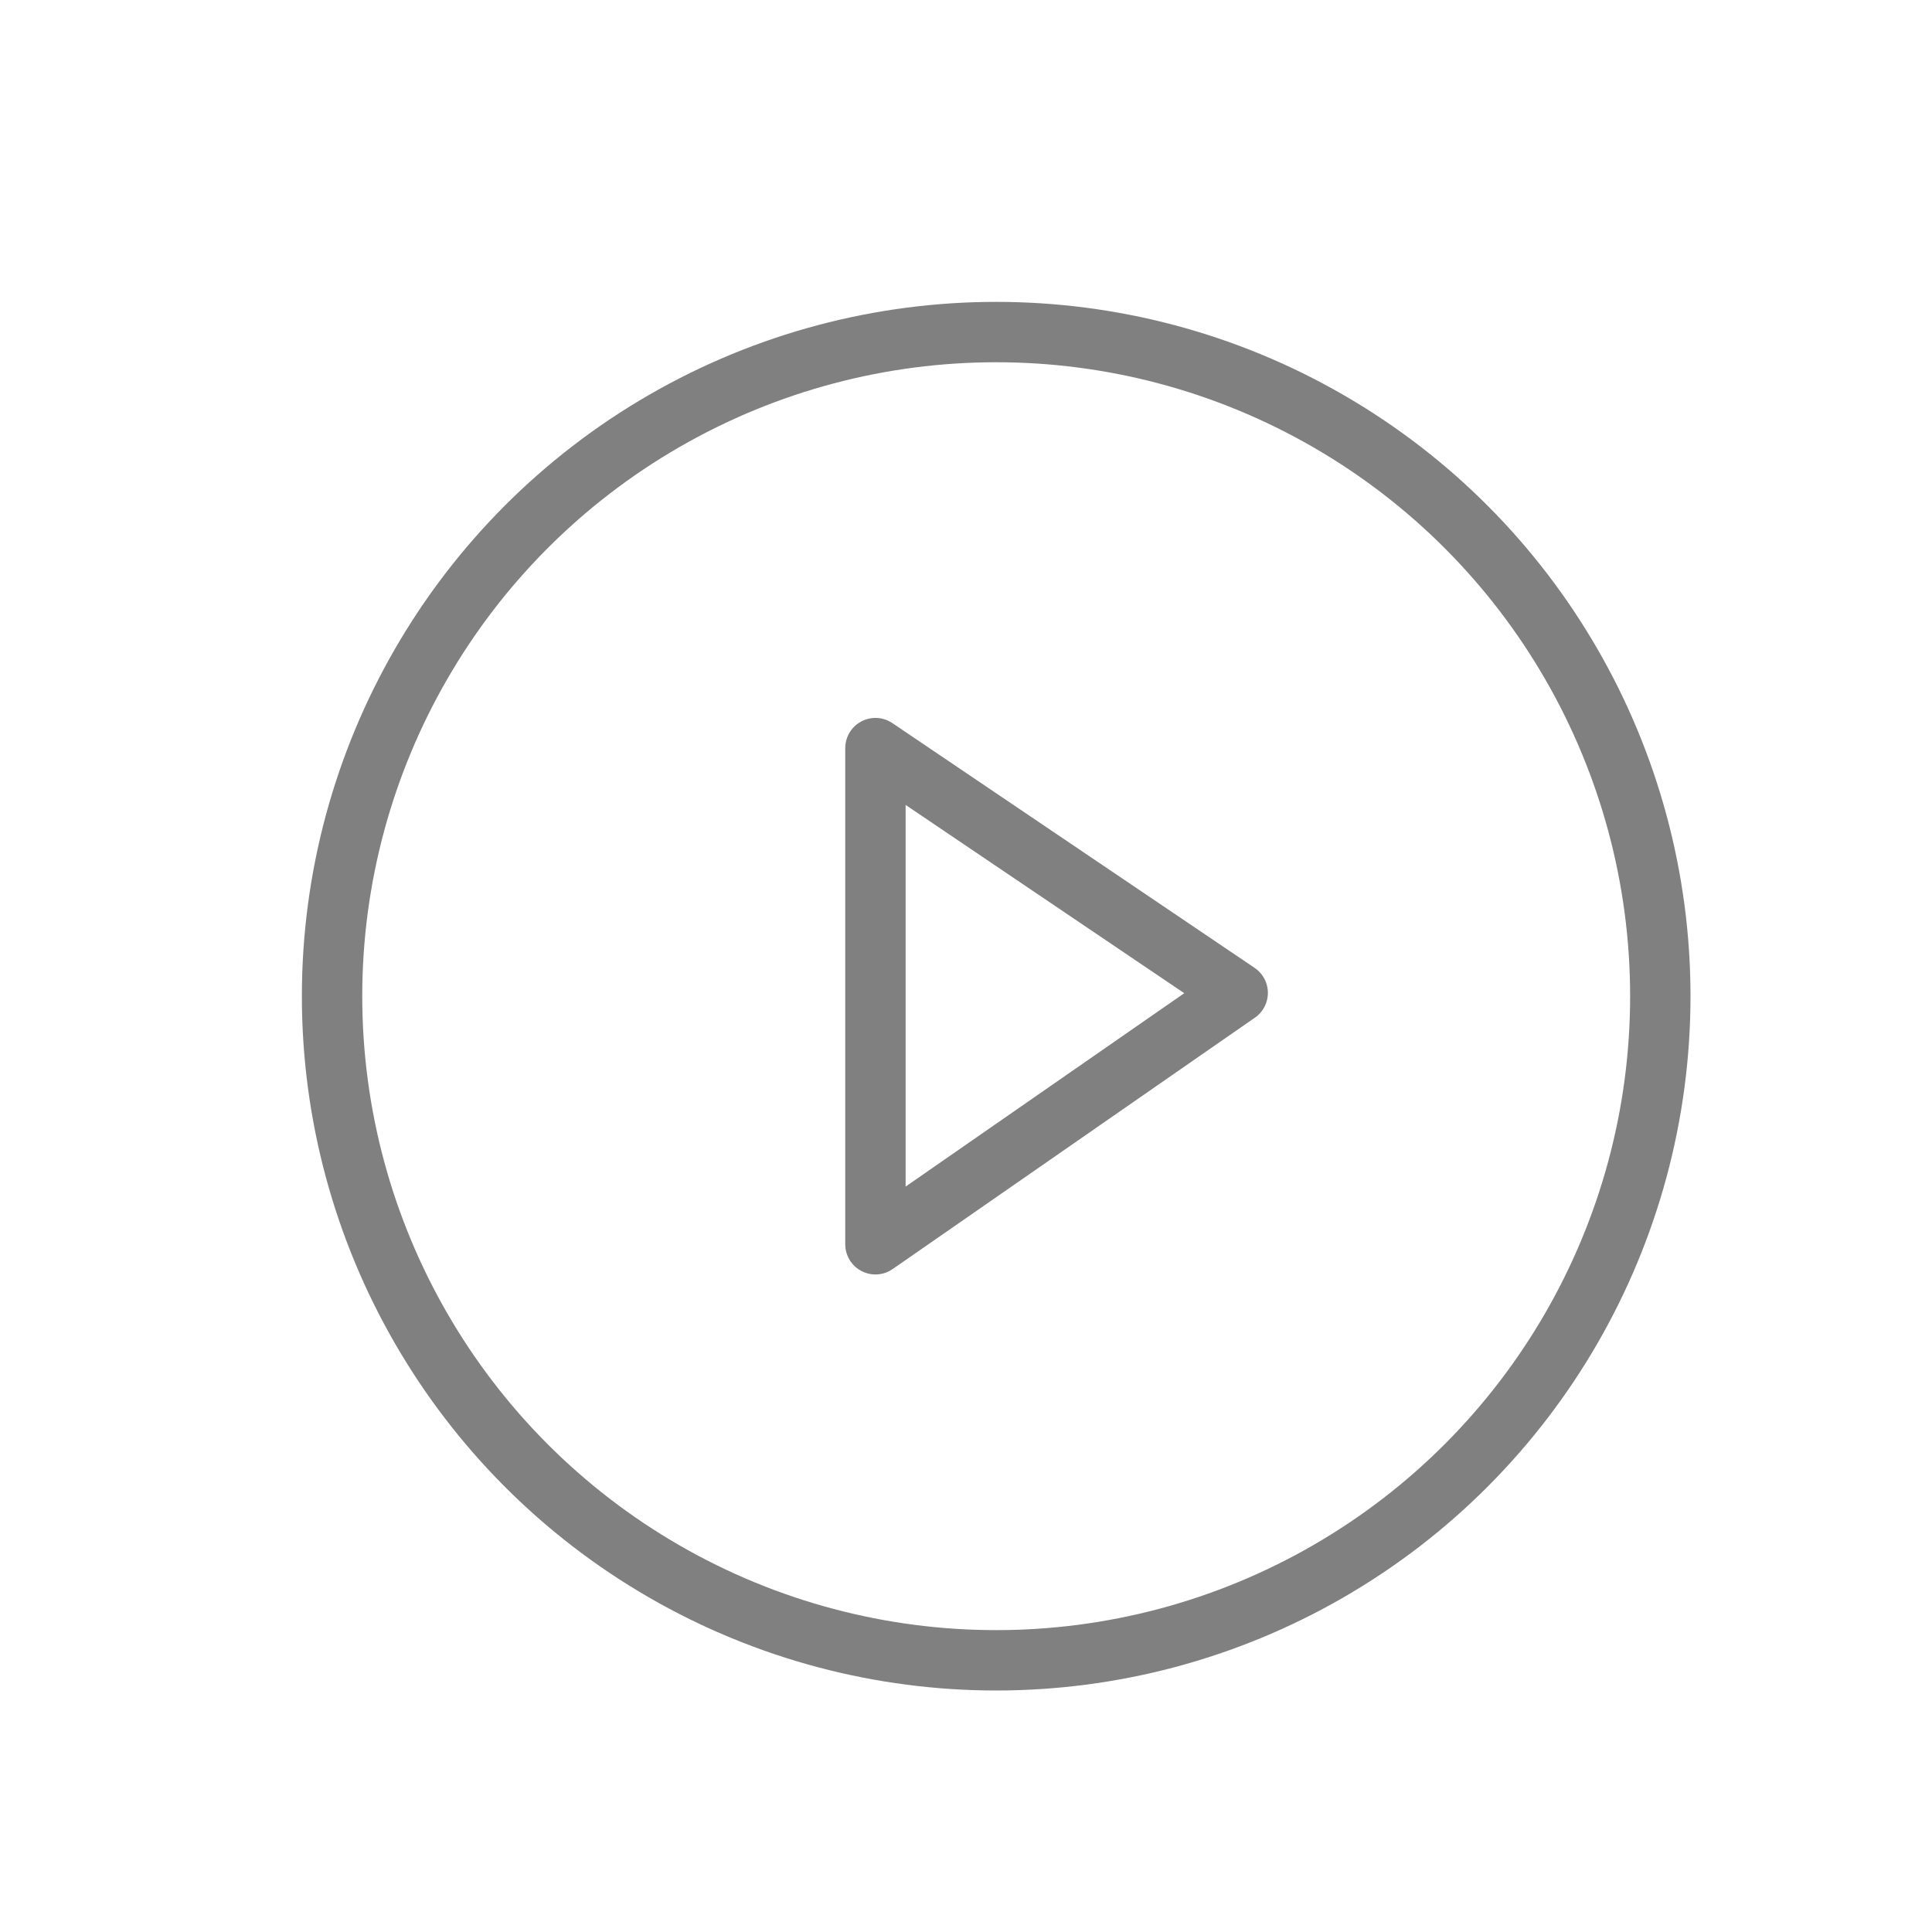<svg width="32" height="32" xmlns="http://www.w3.org/2000/svg"><g transform="translate(5 5)" stroke="#808080" fill="none" fill-rule="evenodd"><path stroke-linejoin="round" d="M9.5 7.391l6 4.054-6 4.164z"/><circle cx="11.5" cy="11.5" r="11"/></g></svg>
